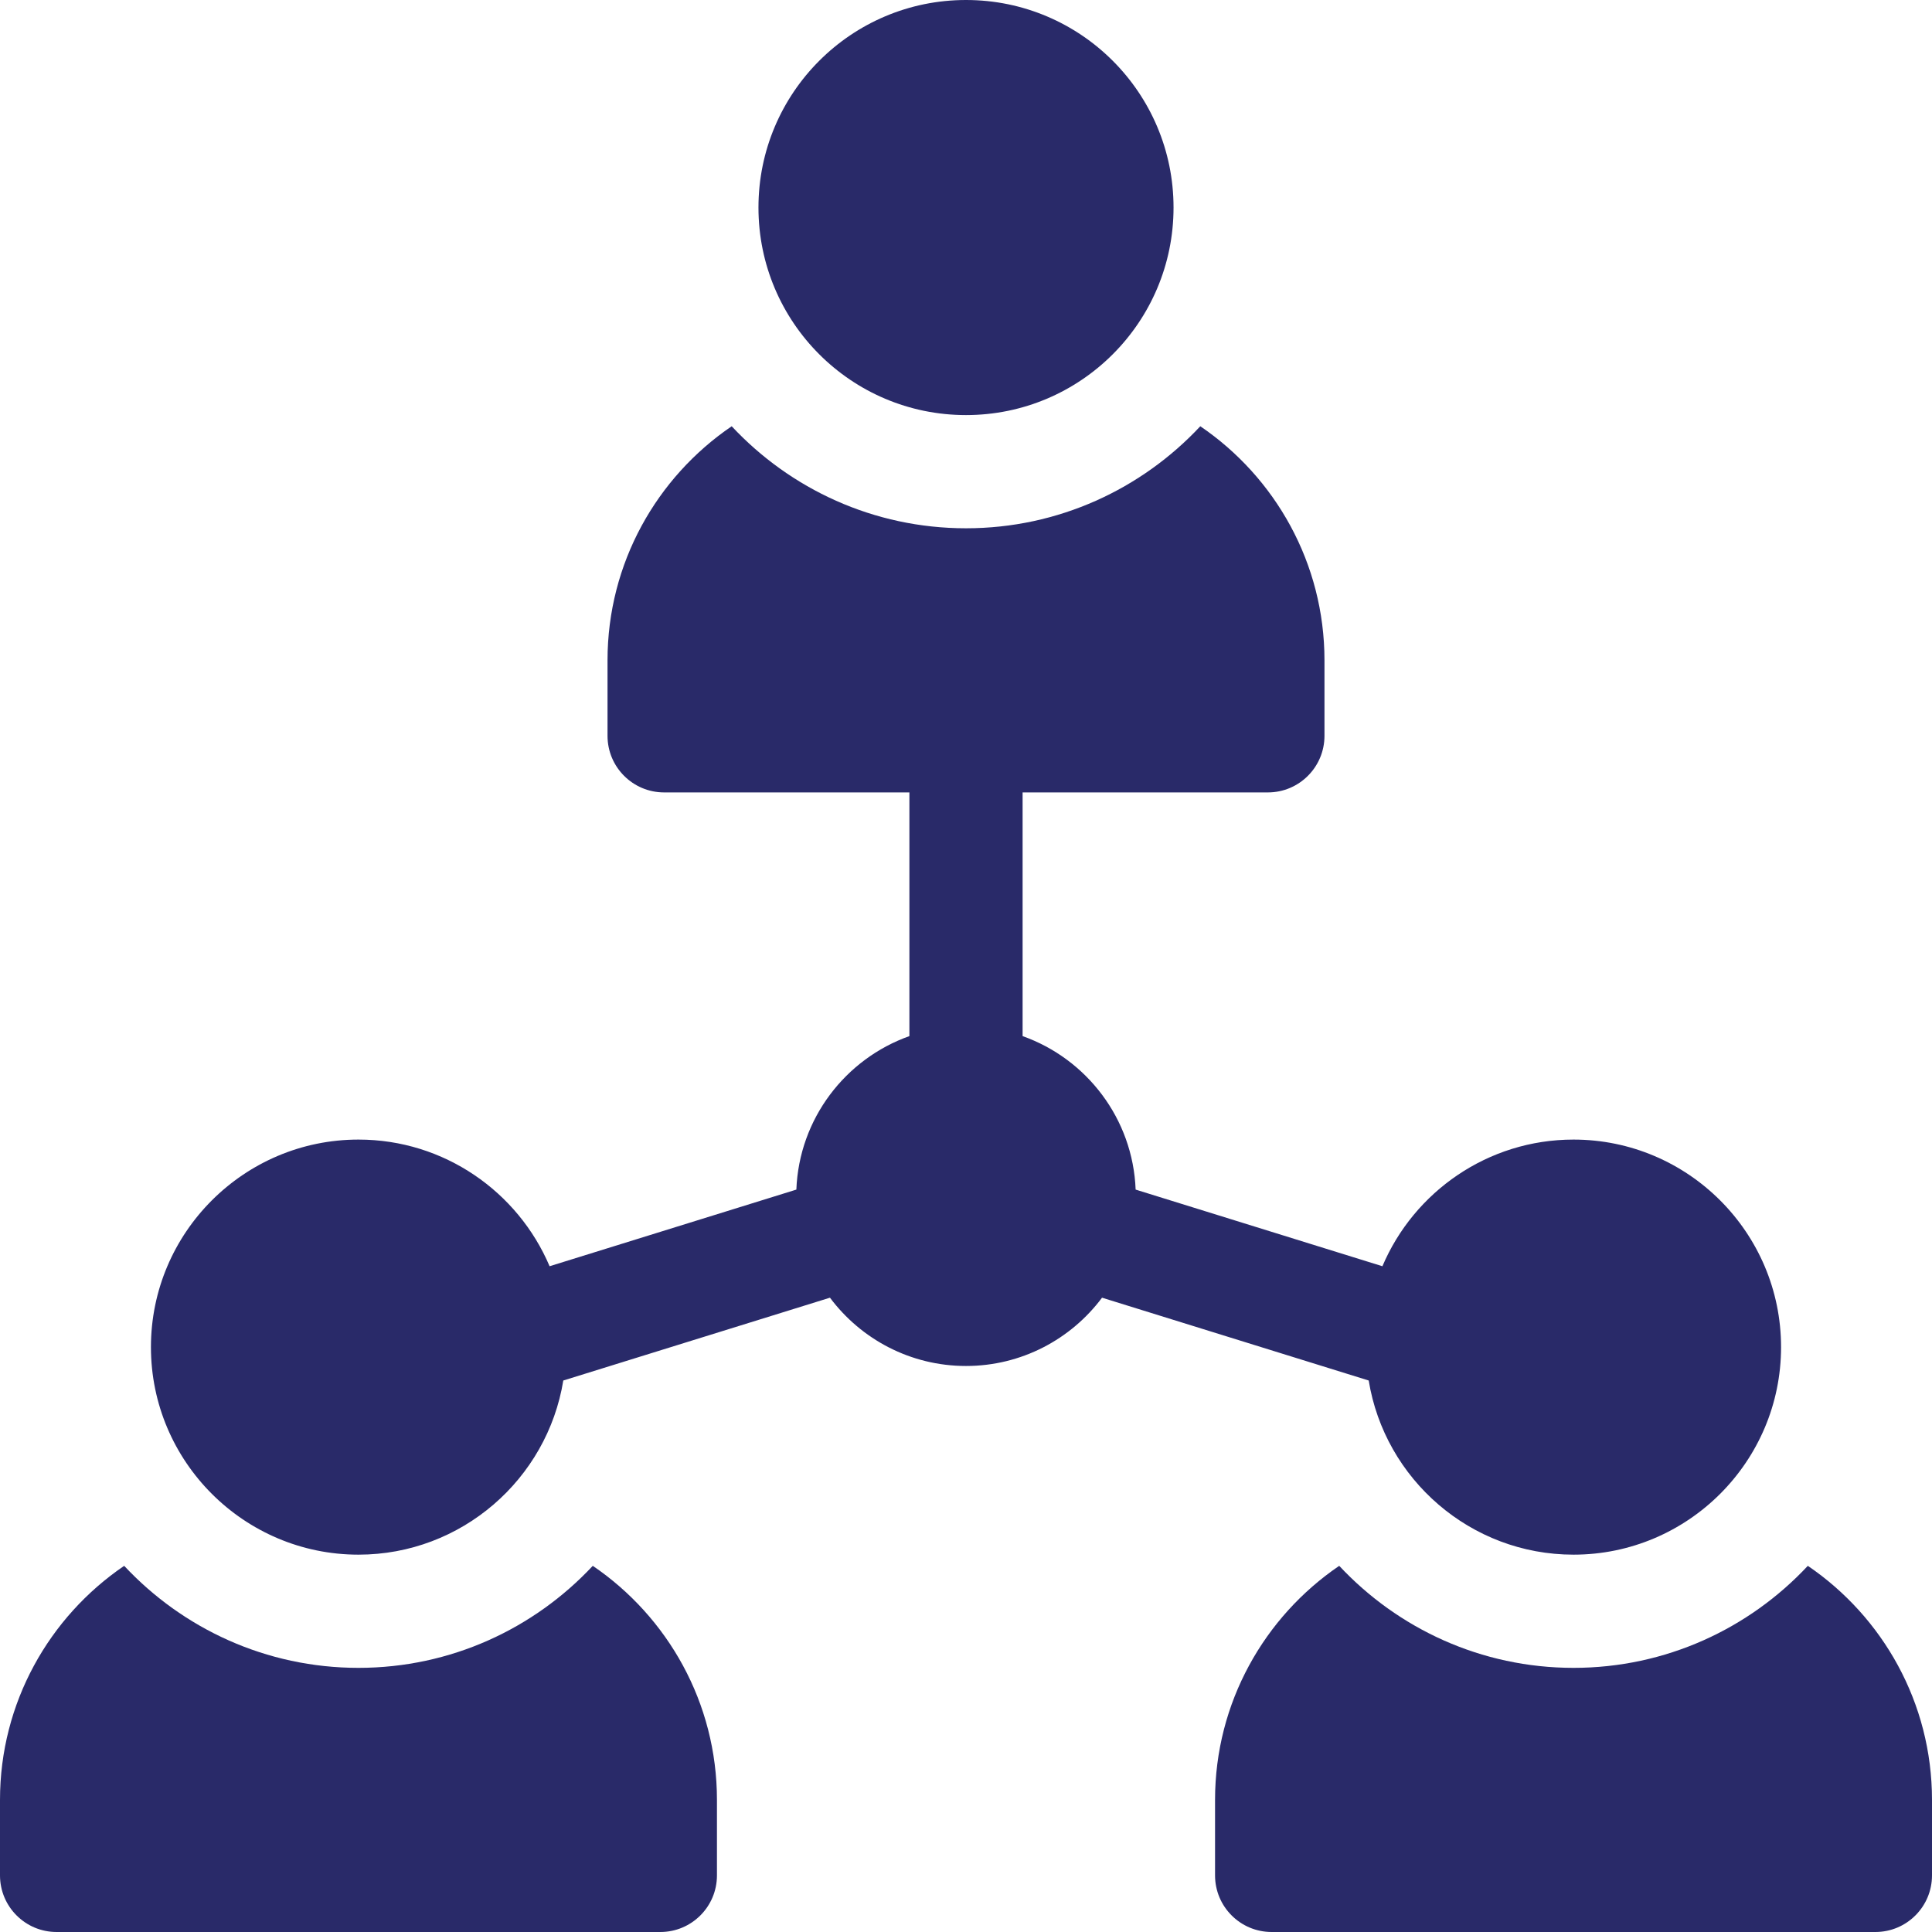 <svg xmlns="http://www.w3.org/2000/svg" version="1.1" xmlns:xlink="http://www.w3.org/1999/xlink" width="512" height="512" x="0" y="0" viewBox="0 0 512 512" style="enable-background:new 0 0 512 512" xml:space="preserve" class=""><g><circle cx="256" cy="55" r="55" fill="#292a69" opacity="1" data-original="#000000"></circle><path d="M157.093 414.961C141.568 431.581 119.484 442 95 442s-46.568-10.419-62.093-27.039C13.061 428.468 0 451.236 0 477v20c0 8.284 6.716 15 15 15h160c8.284 0 15-6.716 15-15v-20c0-25.764-13.061-48.532-32.907-62.039zM479.093 414.961C463.568 431.581 441.484 442 417 442s-46.568-10.419-62.093-27.039C335.061 428.468 322 451.236 322 477v20c0 8.284 6.716 15 15 15h160c8.284 0 15-6.716 15-15v-20c0-25.764-13.061-48.532-32.907-62.039zM362.722 365.85C366.968 391.983 389.686 412 417 412c30.327 0 55-24.673 55-55s-24.673-55-55-55c-22.726 0-42.277 13.856-50.649 33.564l-65.395-20.309c-.721-18.796-13.02-34.668-29.956-40.675V210h65c8.284 0 15-6.716 15-15v-20c0-25.764-13.061-48.532-32.907-62.039C302.568 129.581 280.484 140 256 140s-46.568-10.419-62.093-27.039C174.061 126.468 161 149.236 161 175v20c0 8.284 6.716 15 15 15h65v64.58c-16.936 6.007-29.234 21.878-29.956 40.675l-65.395 20.309C137.277 315.856 117.726 302 95 302c-30.327 0-55 24.673-55 55s24.673 55 55 55c27.314 0 50.032-20.017 54.278-46.15l70.67-21.947C228.161 354.881 241.265 362 256 362s27.839-7.119 36.052-18.098z" fill="#292a69" opacity="1" data-original="#000000"></path></g></svg>
